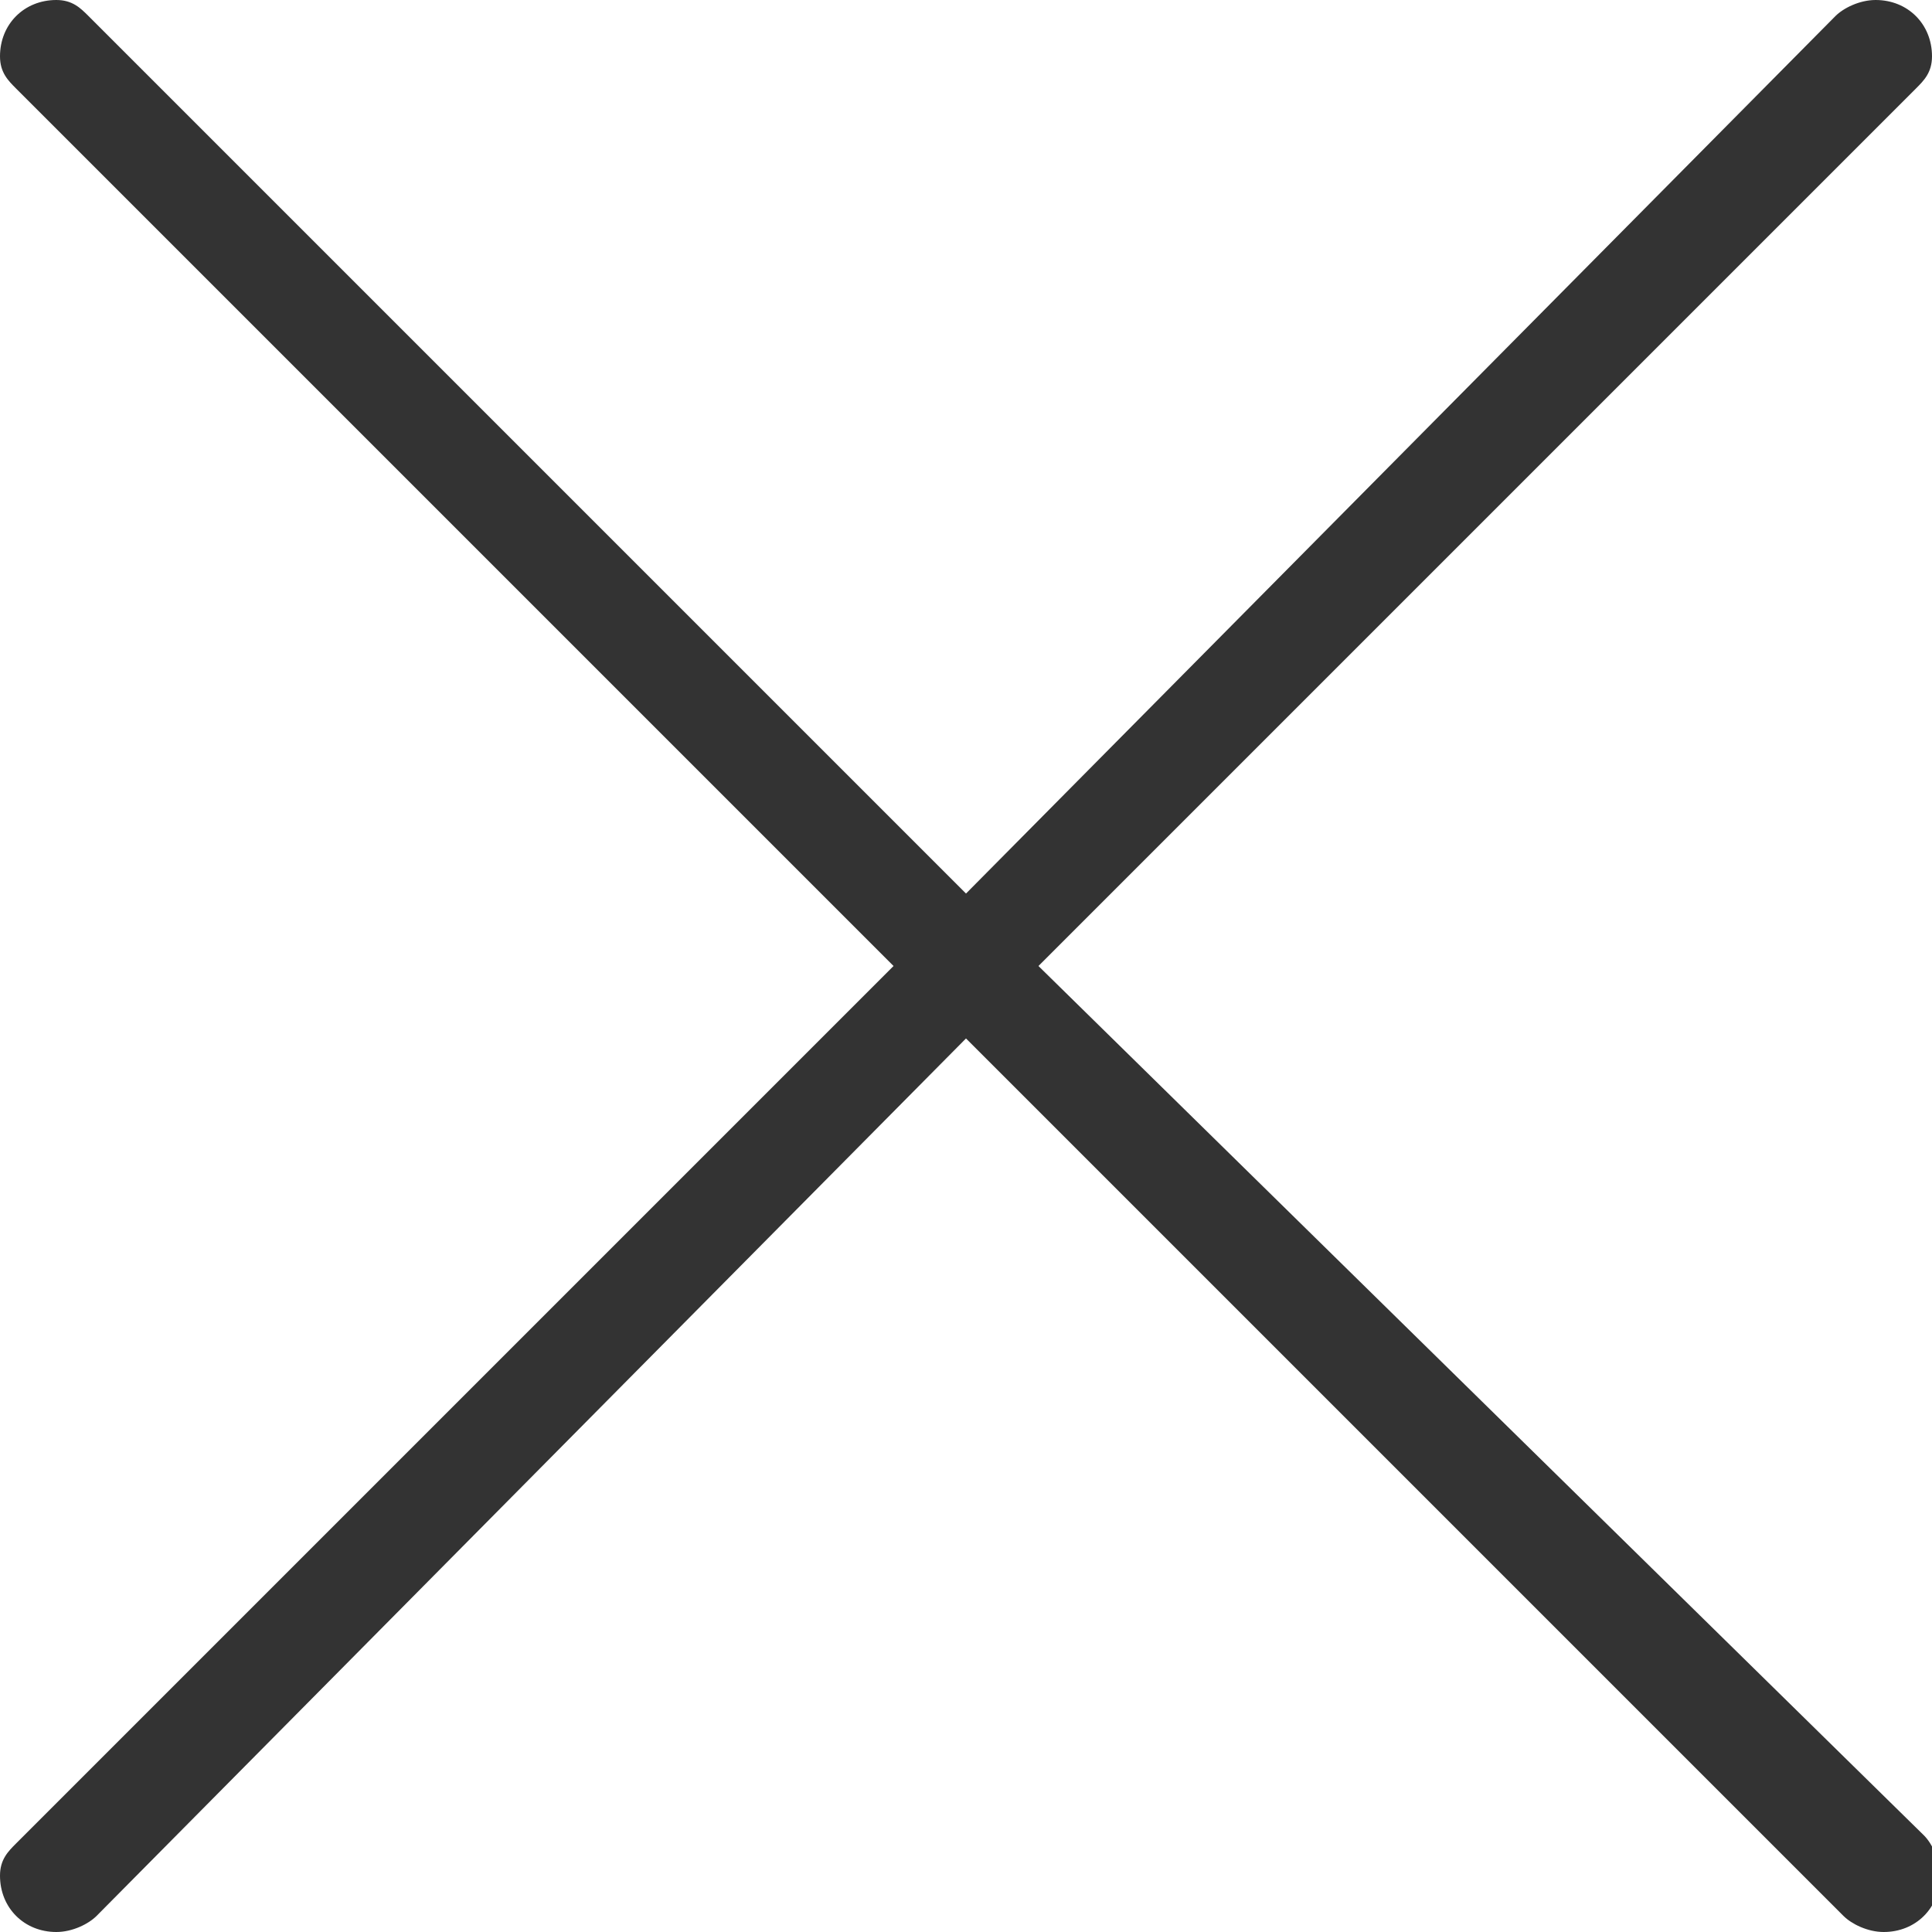 <?xml version="1.0" encoding="utf-8"?>
<!-- Generator: Adobe Illustrator 19.0.0, SVG Export Plug-In . SVG Version: 6.00 Build 0)  -->
<svg version="1.1" id="Layer_1" xmlns="http://www.w3.org/2000/svg" xmlns:xlink="http://www.w3.org/1999/xlink" x="0px" y="0px"
	 viewBox="0 0 24 24" style="enable-background:new 0 0 24 24;" xml:space="preserve">
<style type="text/css">
	.st0{fill:#333333;}
</style>
<g id="X_x40_2x.png">
	<g id="XMLID_16_">
		<path id="XMLID_17_" class="st0" d="M12.9,12L23.8,1.1C23.9,1,24,0.9,24,0.7C24,0.3,23.7,0,23.3,0c-0.2,0-0.4,0.1-0.5,0.2L12,11.1
			L1.1,0.2C1,0.1,0.9,0,0.7,0C0.3,0,0,0.3,0,0.7C0,0.9,0.1,1,0.2,1.1L11.1,12L0.2,22.9C0.1,23,0,23.1,0,23.3C0,23.7,0.3,24,0.7,24
			c0.2,0,0.4-0.1,0.5-0.2L12,12.9l10.9,10.9c0.1,0.1,0.3,0.2,0.5,0.2c0.4,0,0.7-0.3,0.7-0.7c0-0.2-0.1-0.4-0.2-0.5L12.9,12z"/>
	</g>
</g>
</svg>
